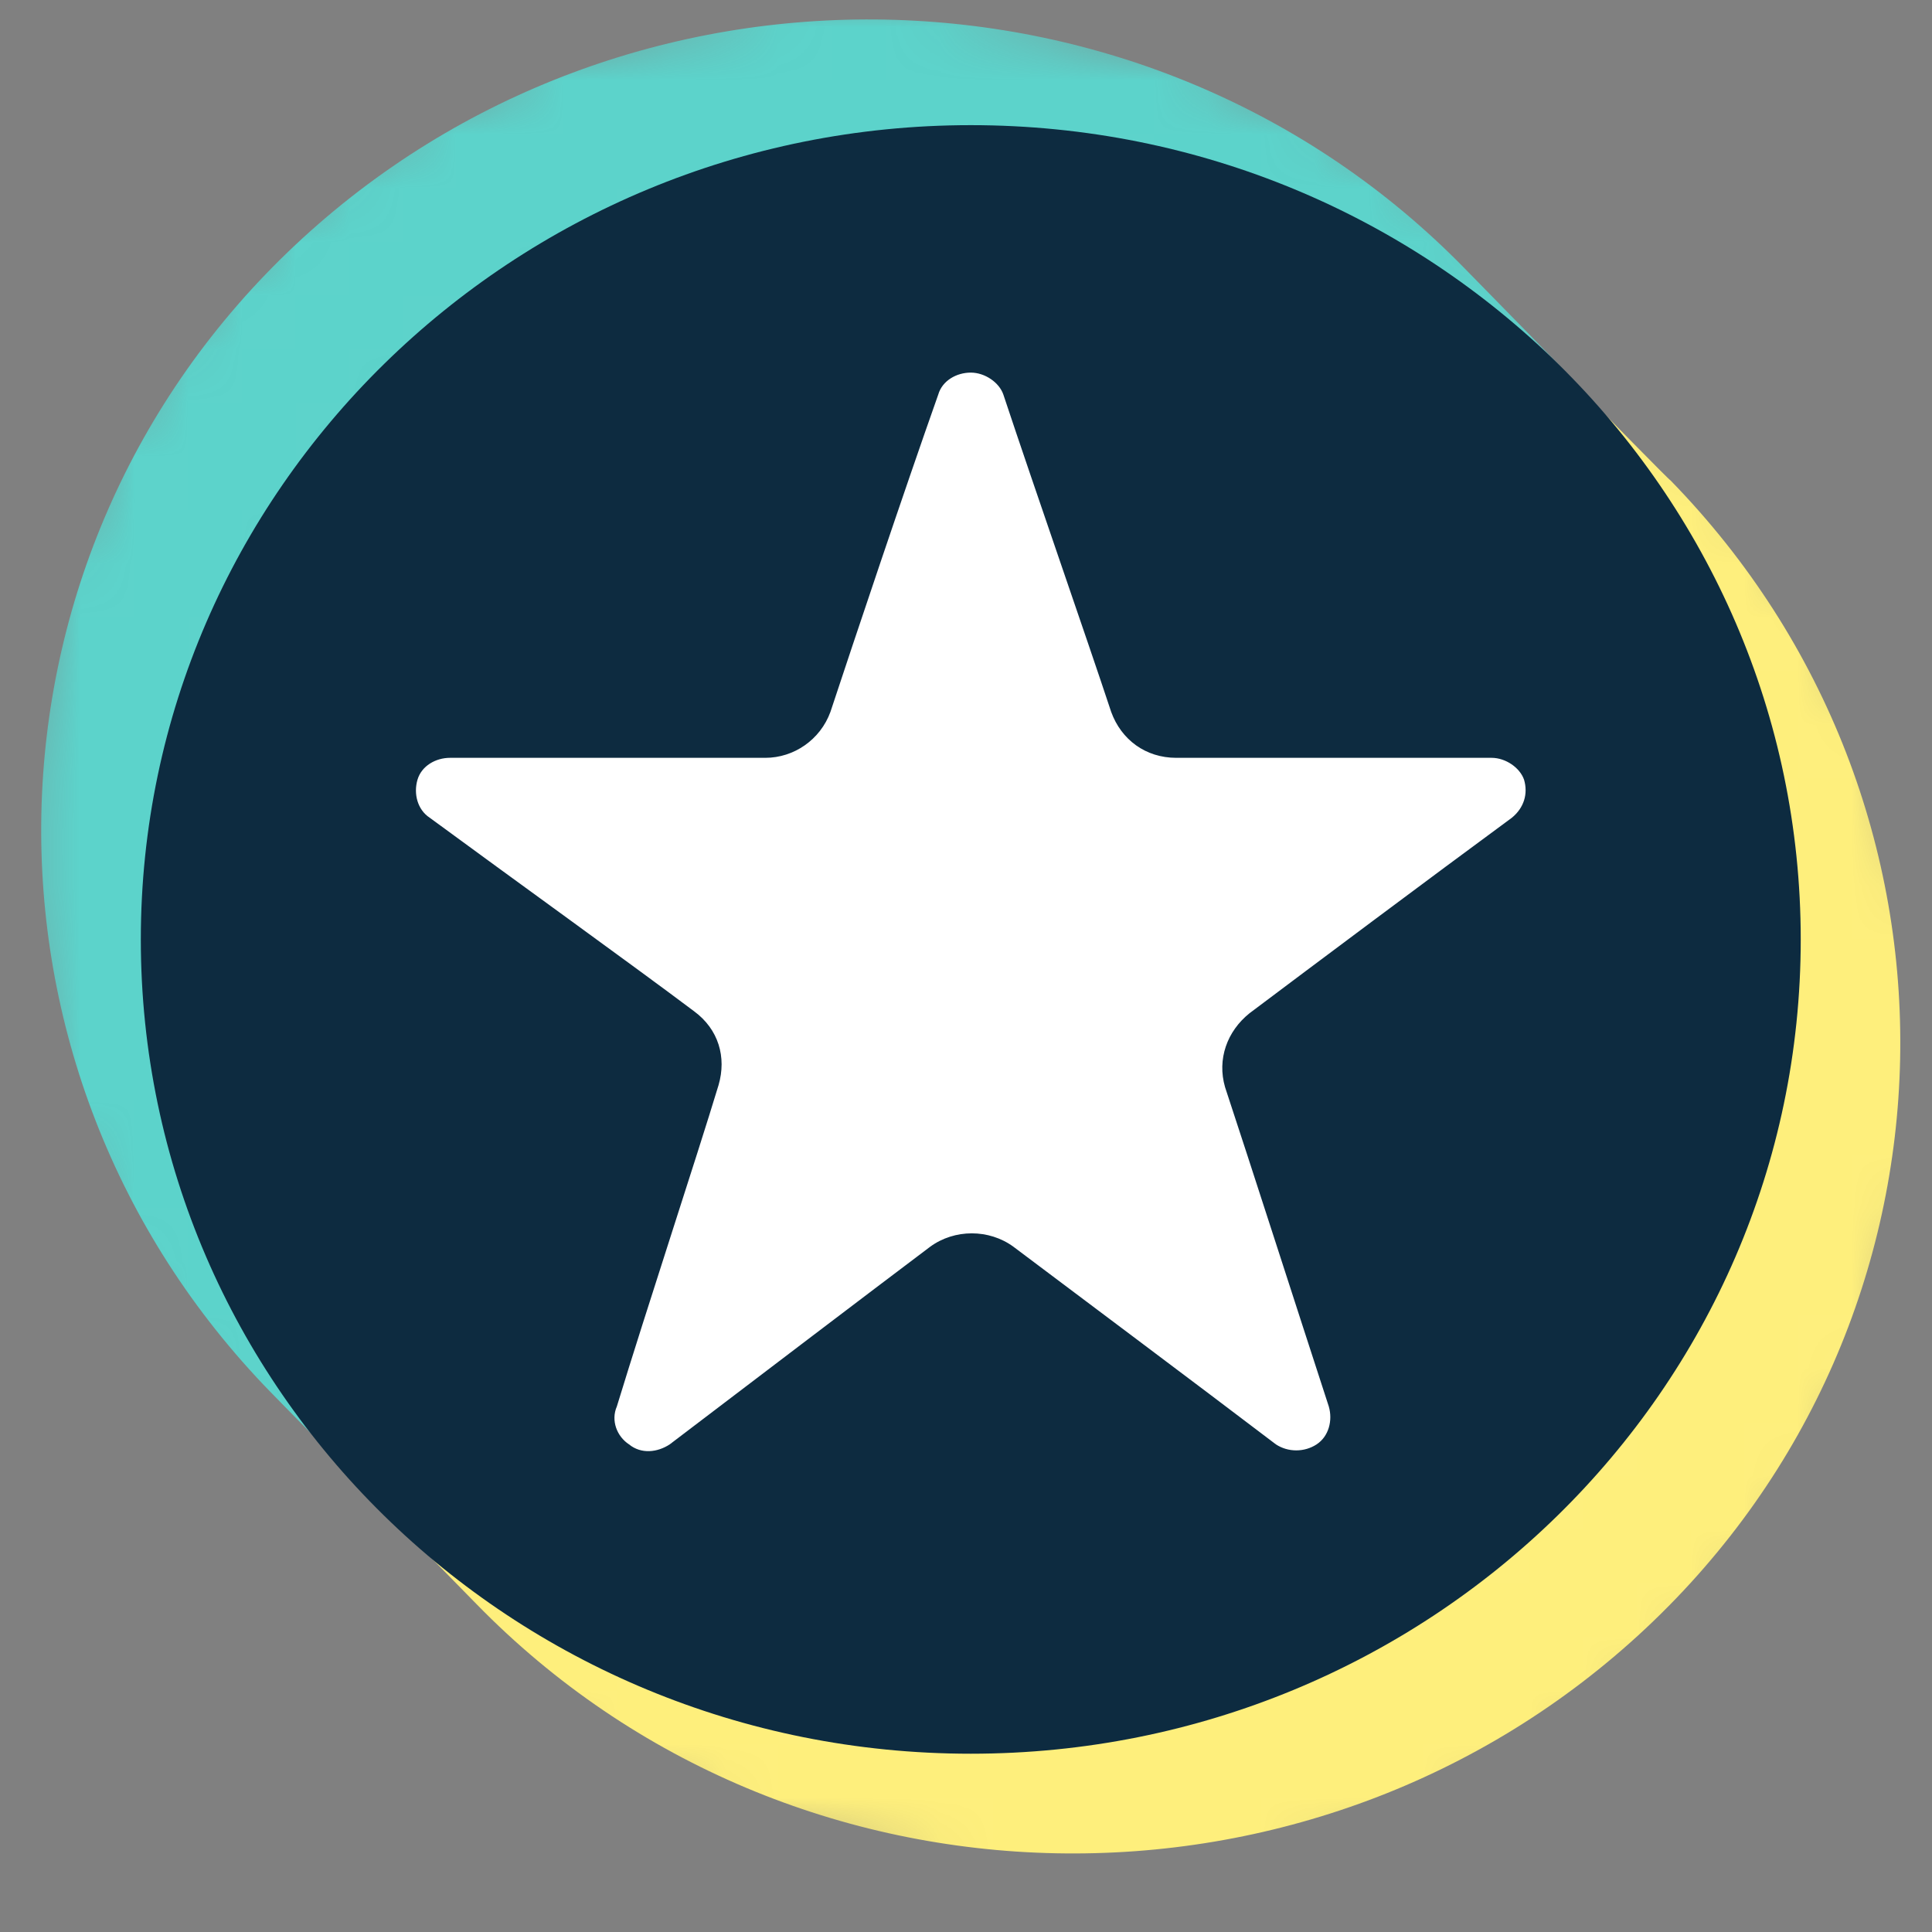 <svg width="36" height="36" viewBox="0 0 36 36" fill="none" xmlns="http://www.w3.org/2000/svg">
<rect x="0" y="0" width="36" height="36" fill="#808080" stroke="none"/>
<mask id="mask0_1260_27445" style="mask-type:luminance" maskUnits="userSpaceOnUse" x="6" y="6" width="31" height="30">
<path d="M27.527 7.576C30.521 9.919 31.962 12.968 32.227 16.687C32 23.79 28.588 28.364 22.713 30.336C15.928 32.344 11.607 30.707 7.437 26.542L6.755 30.782C13.995 35.468 24.532 37.773 31.203 31.34C38.064 24.72 38.14 13.228 29.991 6.386C29.953 6.386 27.527 7.576 27.527 7.576Z" fill="white"/>
</mask>
<g mask="url(#mask0_1260_27445)">
<path d="M26.465 4.191C20.59 -1.833 10.811 -2.019 4.67 3.745C-1.47 9.509 -1.66 19.104 4.215 25.129L8.878 29.889C14.753 35.914 24.532 36.1 30.673 30.336C36.813 24.571 37.003 14.976 31.128 8.952C31.09 8.952 26.465 4.191 26.465 4.191Z" fill="#FEEF7C"/>
</g>
<mask id="mask1_1260_27445" style="mask-type:luminance" maskUnits="userSpaceOnUse" x="0" y="-1" width="30" height="29">
<path d="M5.467 27.993L7.324 26.393C3.079 20.48 2.889 11.815 8.726 7.055C13.047 3.522 21.614 1.7 28.437 7.613L29.498 5.79C23.888 -0.309 15.435 -1.09 10.015 1.03C-3.252 6.125 -1.205 23.344 5.467 27.993Z" fill="white"/>
</mask>
<g mask="url(#mask1_1260_27445)">
<path d="M27.299 5.009C21.424 -1.015 11.645 -1.201 5.504 4.563C-0.636 10.328 -0.826 19.922 5.049 25.947L9.712 30.707C15.587 36.732 25.366 36.918 31.507 31.154C37.647 25.389 37.837 15.794 31.962 9.77L27.299 5.009Z" fill="#5CD3CB"/>
</g>
<ellipse cx="17.725" cy="17.589" rx="13.86" ry="13.599" fill="white"/>
<path d="M2.624 17.505C2.624 25.873 9.523 32.678 18.089 32.678C26.618 32.678 33.554 25.91 33.554 17.505C33.554 9.137 26.656 2.332 18.089 2.332C9.561 2.332 2.624 9.137 2.624 17.505ZM13.389 20.22C13.541 19.699 13.389 19.179 12.934 18.844C11.797 17.989 9.523 16.352 8.007 15.237C7.779 15.088 7.703 14.79 7.779 14.53C7.855 14.27 8.12 14.121 8.386 14.121H14.261C14.791 14.121 15.284 13.786 15.474 13.265C15.929 11.889 16.838 9.175 17.483 7.352C17.558 7.092 17.824 6.943 18.089 6.943C18.355 6.943 18.62 7.129 18.696 7.352C19.302 9.175 20.25 11.889 20.705 13.265C20.894 13.786 21.349 14.121 21.918 14.121C23.32 14.121 25.973 14.121 27.793 14.121C28.058 14.121 28.323 14.307 28.399 14.53C28.475 14.79 28.399 15.051 28.172 15.237C26.656 16.352 24.419 18.026 23.282 18.881C22.865 19.216 22.676 19.736 22.827 20.257C23.282 21.633 24.154 24.348 24.76 26.207C24.836 26.468 24.76 26.765 24.533 26.914C24.305 27.063 24.002 27.063 23.775 26.914C22.259 25.761 20.022 24.088 18.885 23.232C18.43 22.898 17.786 22.898 17.331 23.232C16.194 24.088 13.995 25.761 12.479 26.914C12.252 27.063 11.949 27.1 11.721 26.914C11.494 26.765 11.38 26.468 11.494 26.207C12.062 24.348 12.972 21.596 13.389 20.22Z" fill="#0D2B40"/>
</svg>
